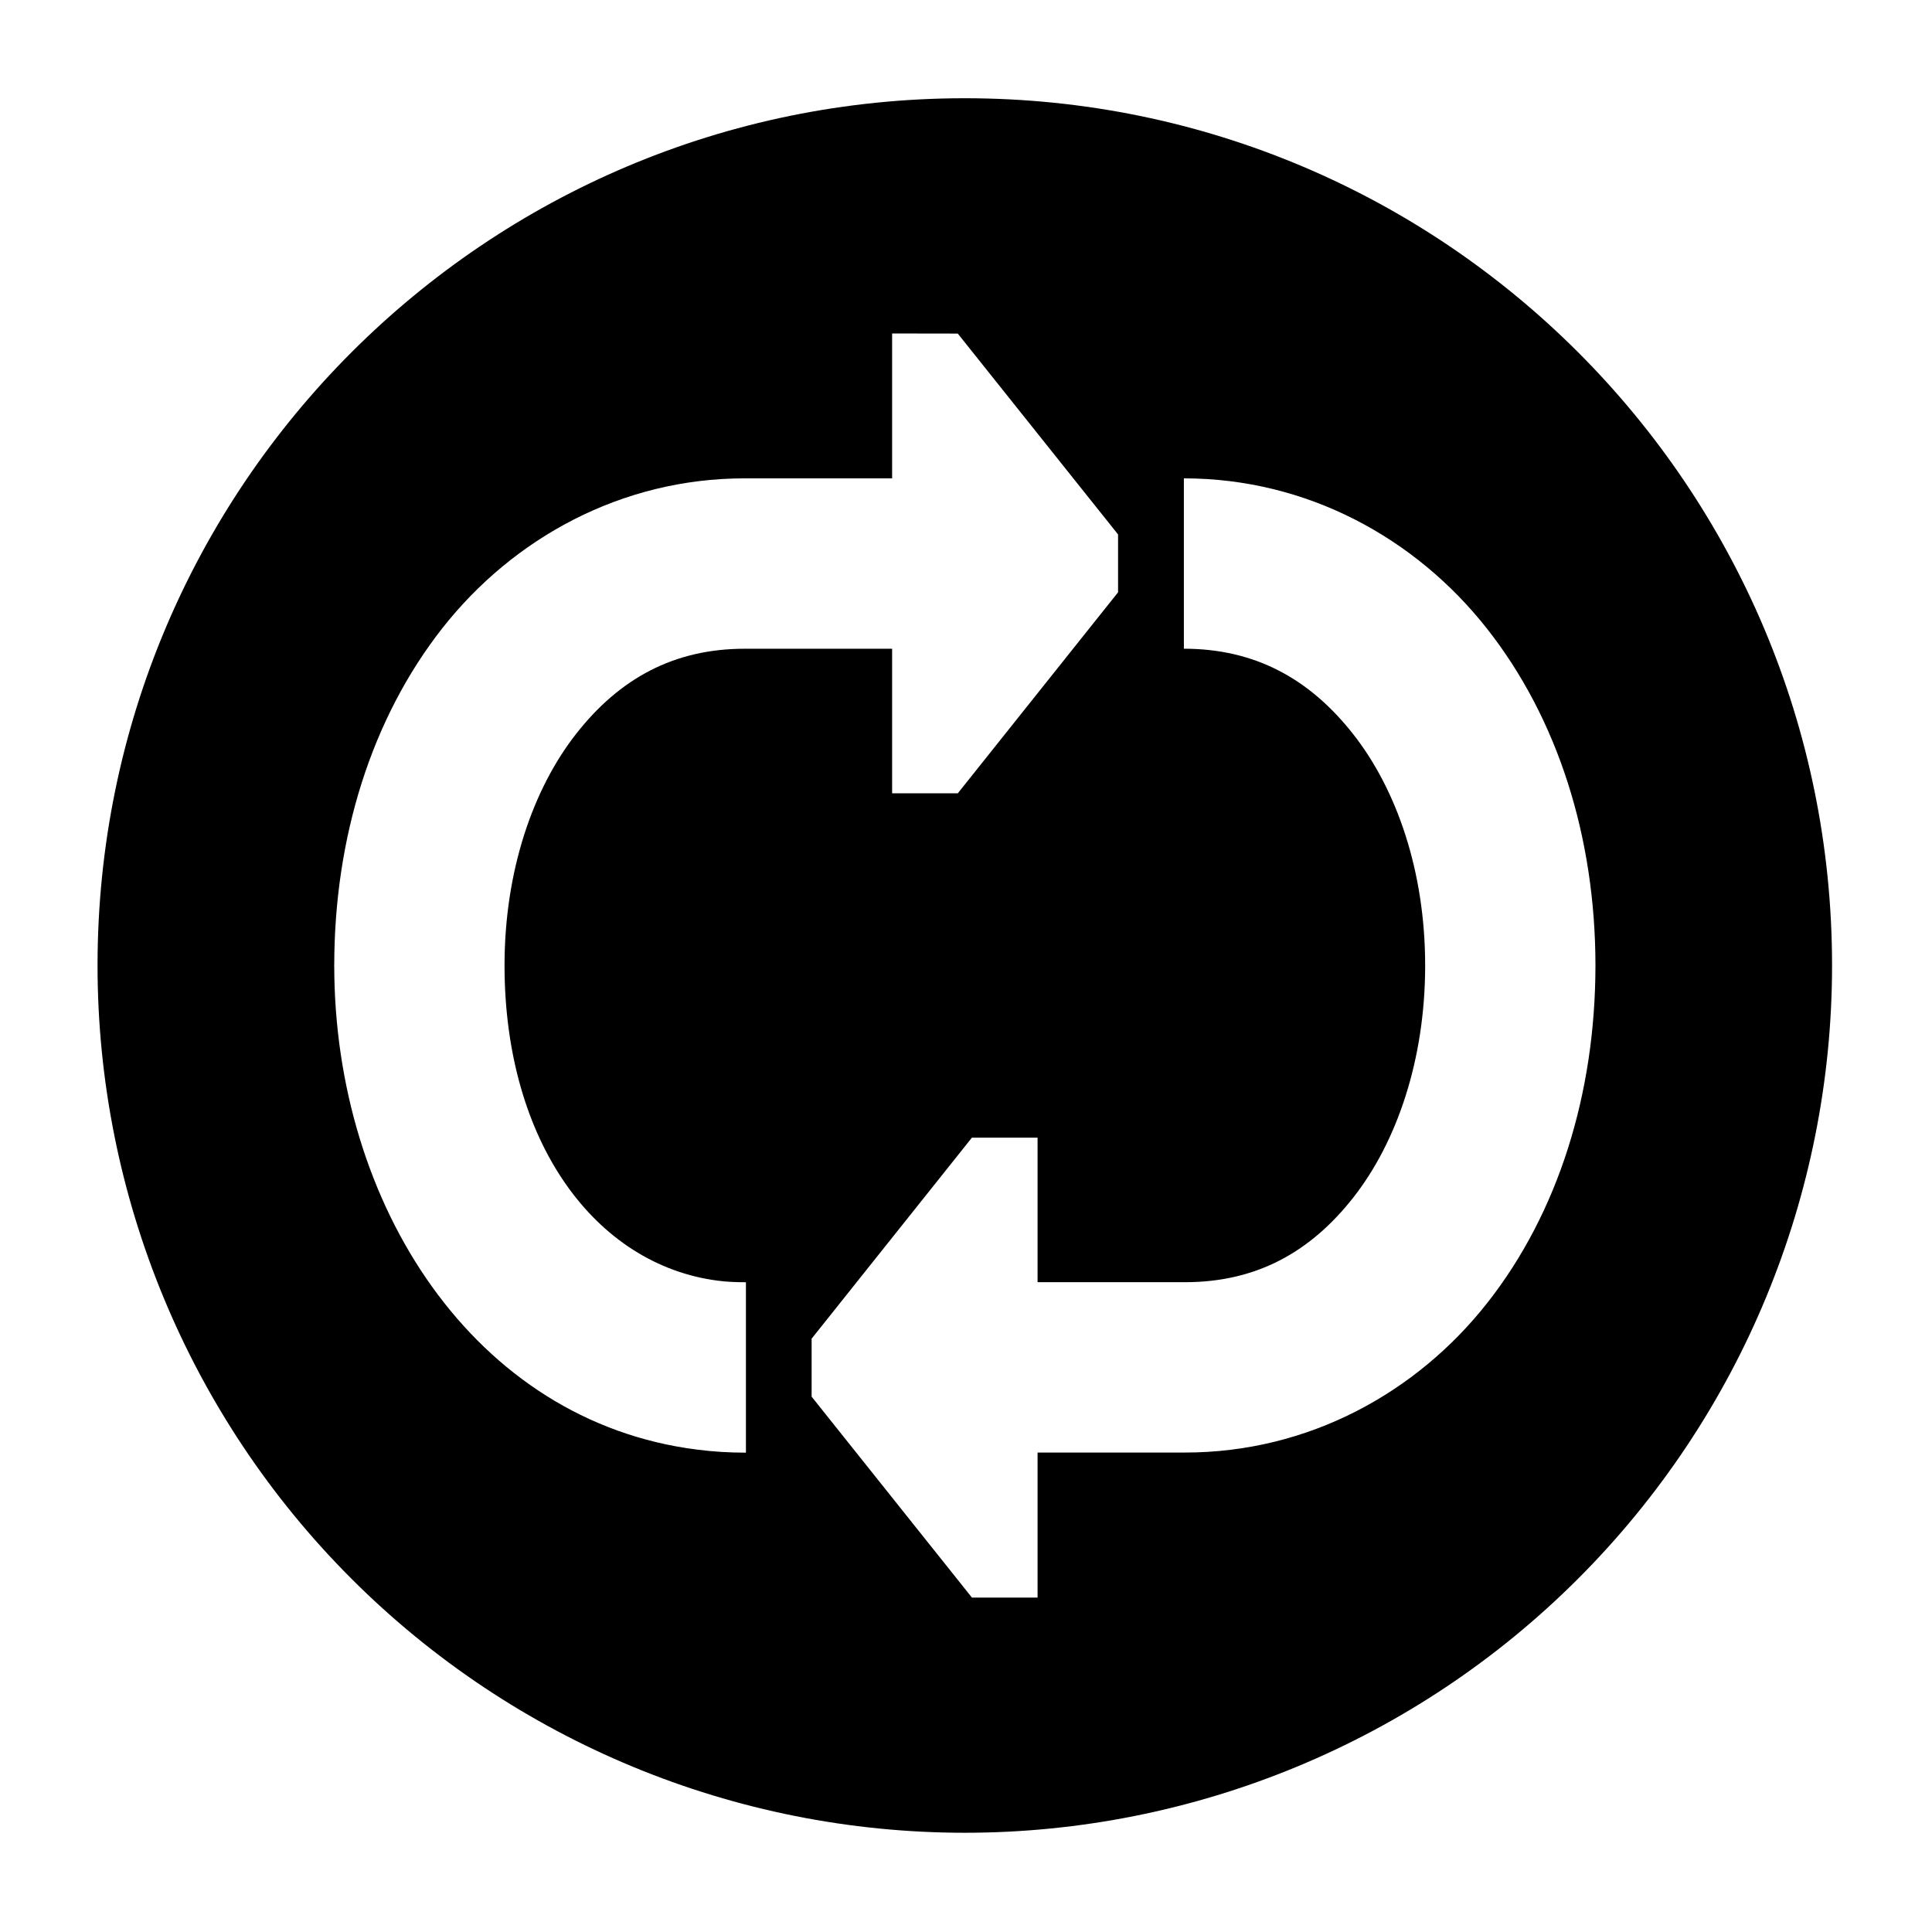 <?xml version="1.0" encoding="UTF-8"?>
<!-- Uploaded to: ICON Repo, www.svgrepo.com, Generator: ICON Repo Mixer Tools -->
<svg fill="#000000" width="800px" height="800px" version="1.1" viewBox="144 144 512 512" xmlns="http://www.w3.org/2000/svg">
 <path d="m457.74 270.77c32.68 0 61.402 15.836 80.262 39.746 18.836 23.879 28.777 55.336 28.809 89.273v0.141c-0.035 33.91-9.859 65.398-28.598 89.273-18.773 23.91-47.492 39.738-80.18 39.738h-39.066v38.43h-17.402l-42.477-53.242v-15.367l42.477-53.27h17.402v38.305h39.066c18.773 0 33.152-7.832 44.637-22.477 11.457-14.605 19.012-36.387 19.012-61.461 0-25.047-7.609-46.766-19.129-61.371-11.547-14.668-26.035-22.57-44.812-22.57zm-77.32-38.395 17.402 0.027 42.477 53.234v15.332l-42.477 53.273h-17.402v-38.316h-39.066c-18.773 0-33.18 7.902-44.637 22.508-11.492 14.637-19.012 36.387-19.012 61.461v0.062c0.062 46.676 24.027 79.305 56.621 83.449 2.363 0.32 4.809 0.398 7.352 0.398v45.168c-4.406 0-8.75-0.262-13.004-0.816-59.012-7.461-96.039-64.84-96.098-128.2h-0.027v-0.172h0.027c0.035-33.879 9.887-65.371 28.598-89.242 18.773-23.914 47.492-39.773 80.18-39.773h39.066zm19.27-62.34c-126.94 0-229.84 102.89-229.84 229.83 0 60.973 24.199 119.43 67.293 162.52 43.121 43.121 101.58 67.316 162.54 67.316 60.961 0 119.42-24.195 162.51-67.316 43.121-43.094 67.32-101.55 67.32-162.52 0.012-126.93-102.88-229.83-229.82-229.83z"/>
</svg>